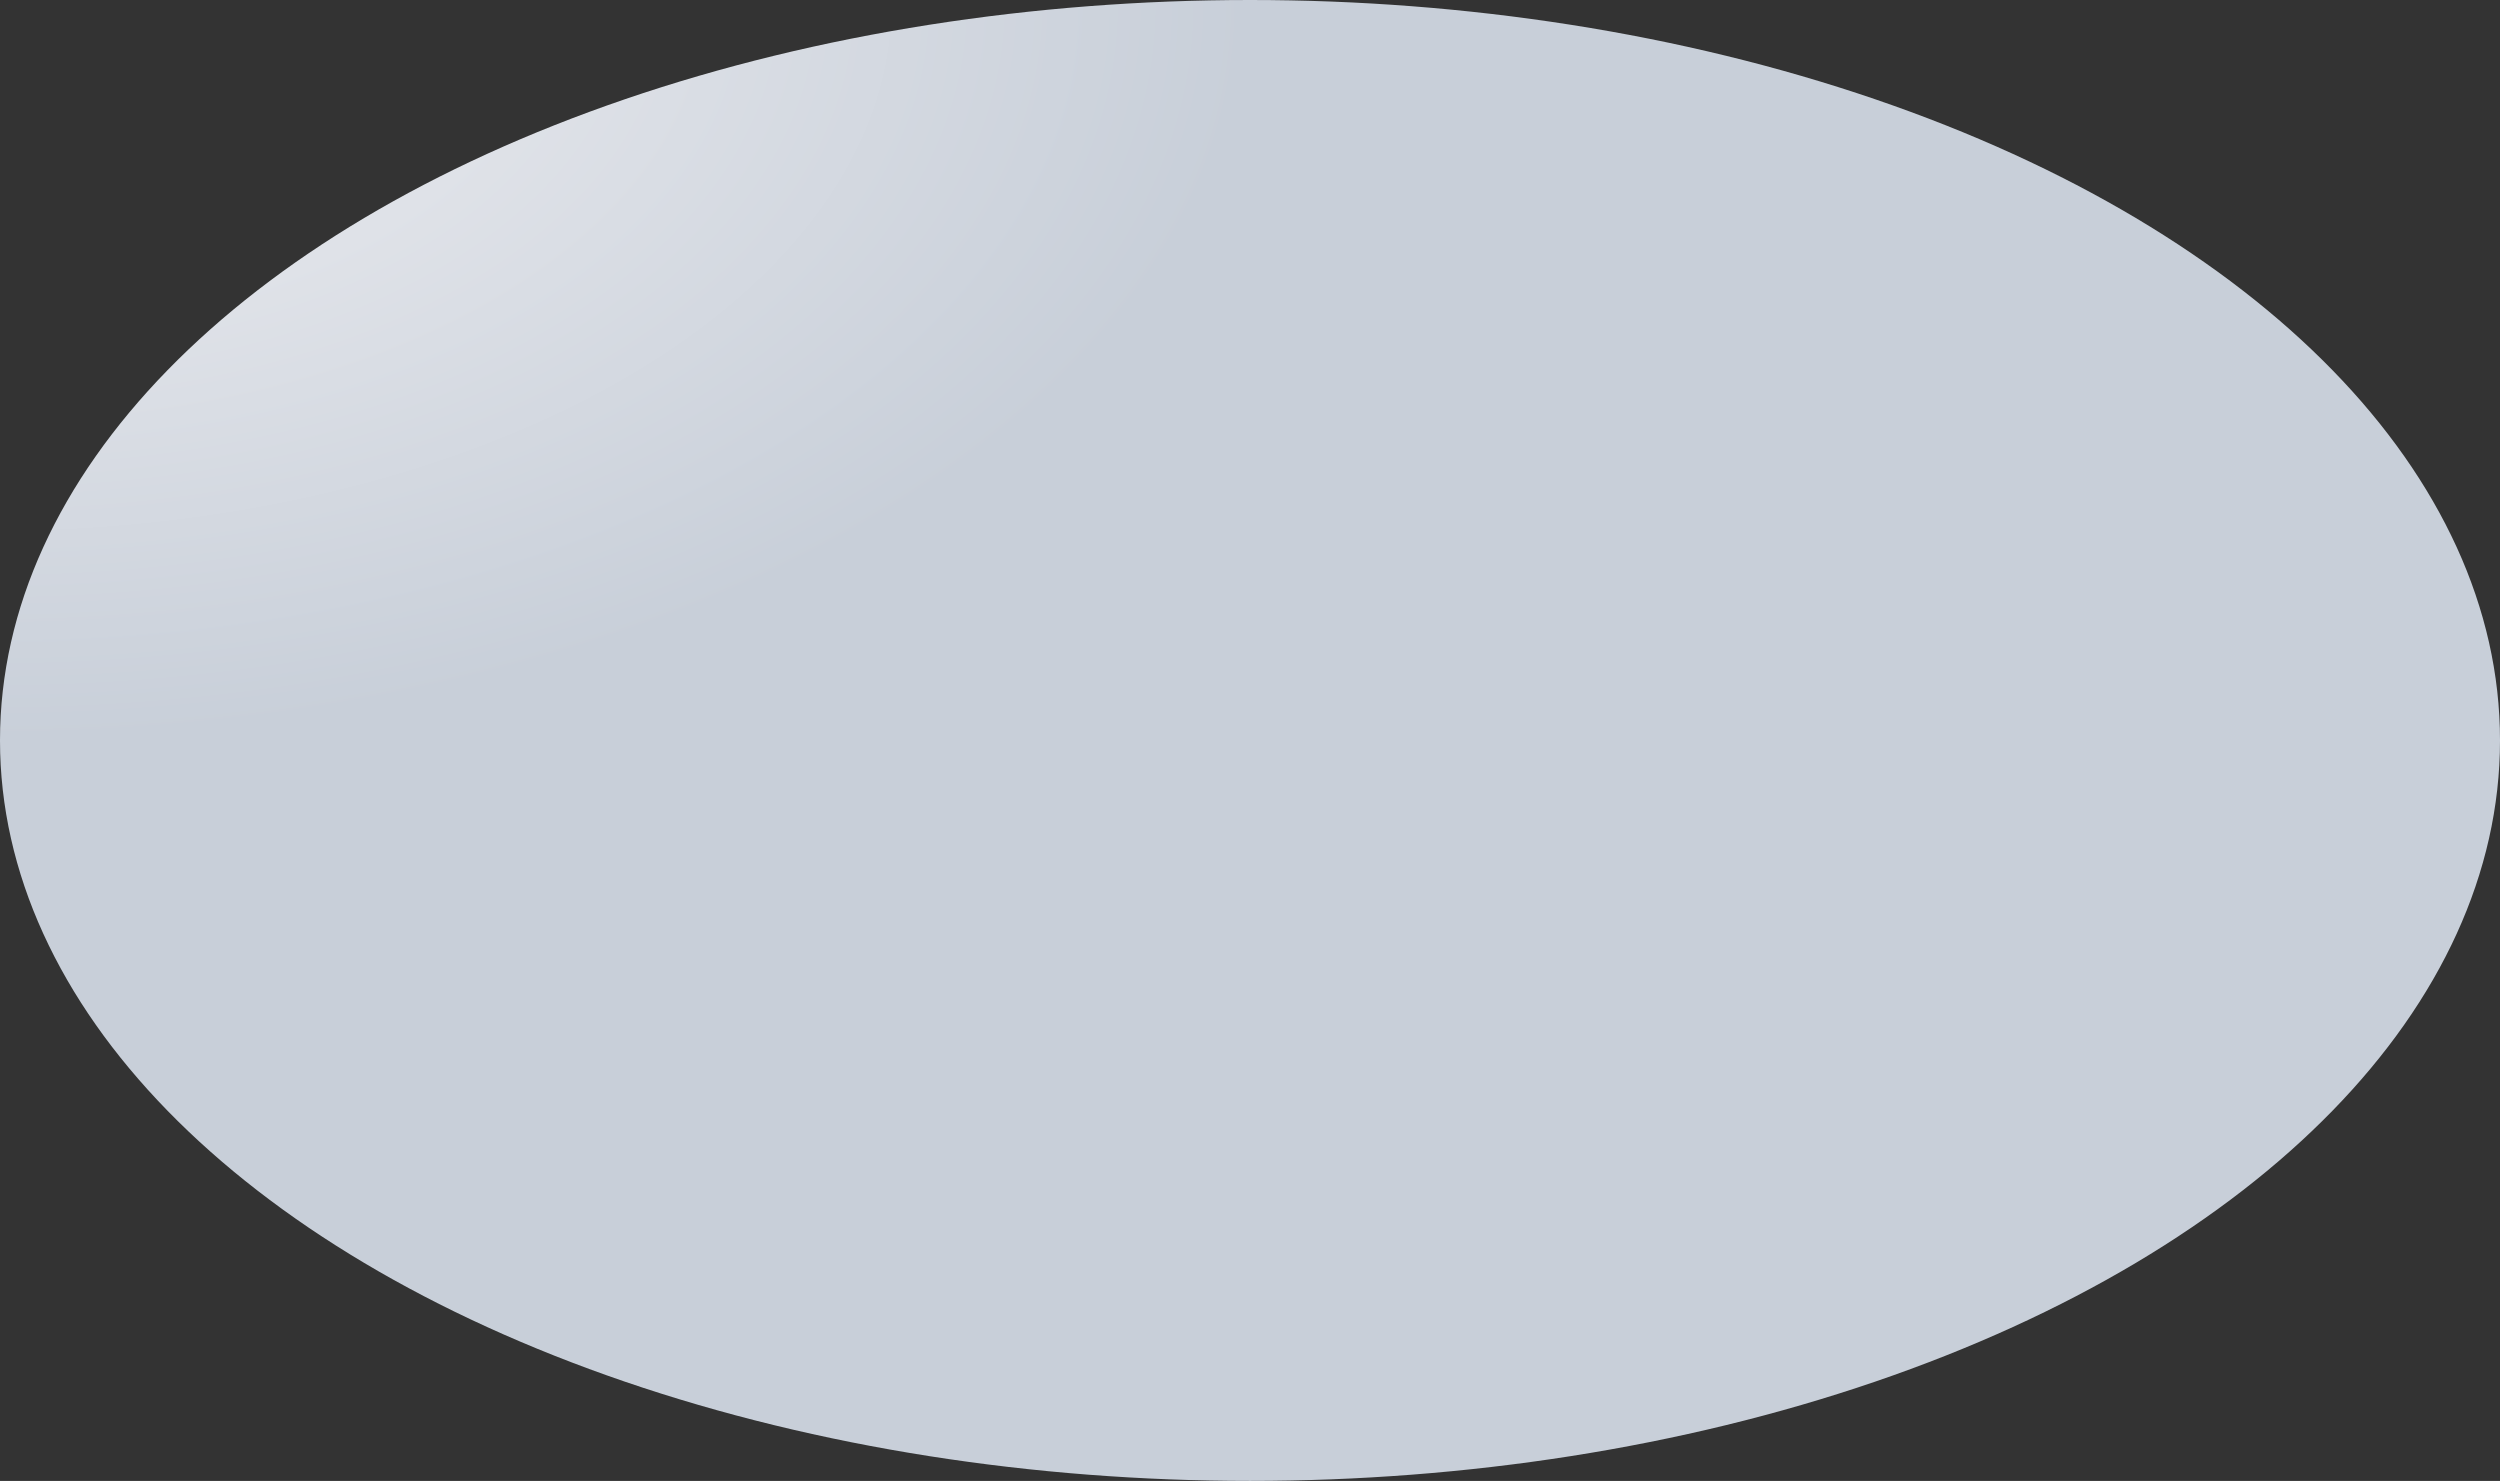 <svg width="1781" height="1055" viewBox="0 0 1781 1055" fill="none" xmlns="http://www.w3.org/2000/svg">
<rect x="0" y="0" width="1781" height="1055" fill="#333333" stroke="none"/>
<ellipse cx="890.5" cy="527.5" rx="890.5" ry="527.5" fill="url(#paint0_radial_1_526)"/>
<defs>
<radialGradient id="paint0_radial_1_526" cx="0" cy="0" r="1" gradientUnits="userSpaceOnUse" gradientTransform="scale(890.5 527.5)">
<stop stop-color="#EBECEE"/>
<stop offset="0.431" stop-color="#DFE2E8"/>
<stop offset="1" stop-color="#C8CFD9"/>
</radialGradient>
</defs>
</svg>
